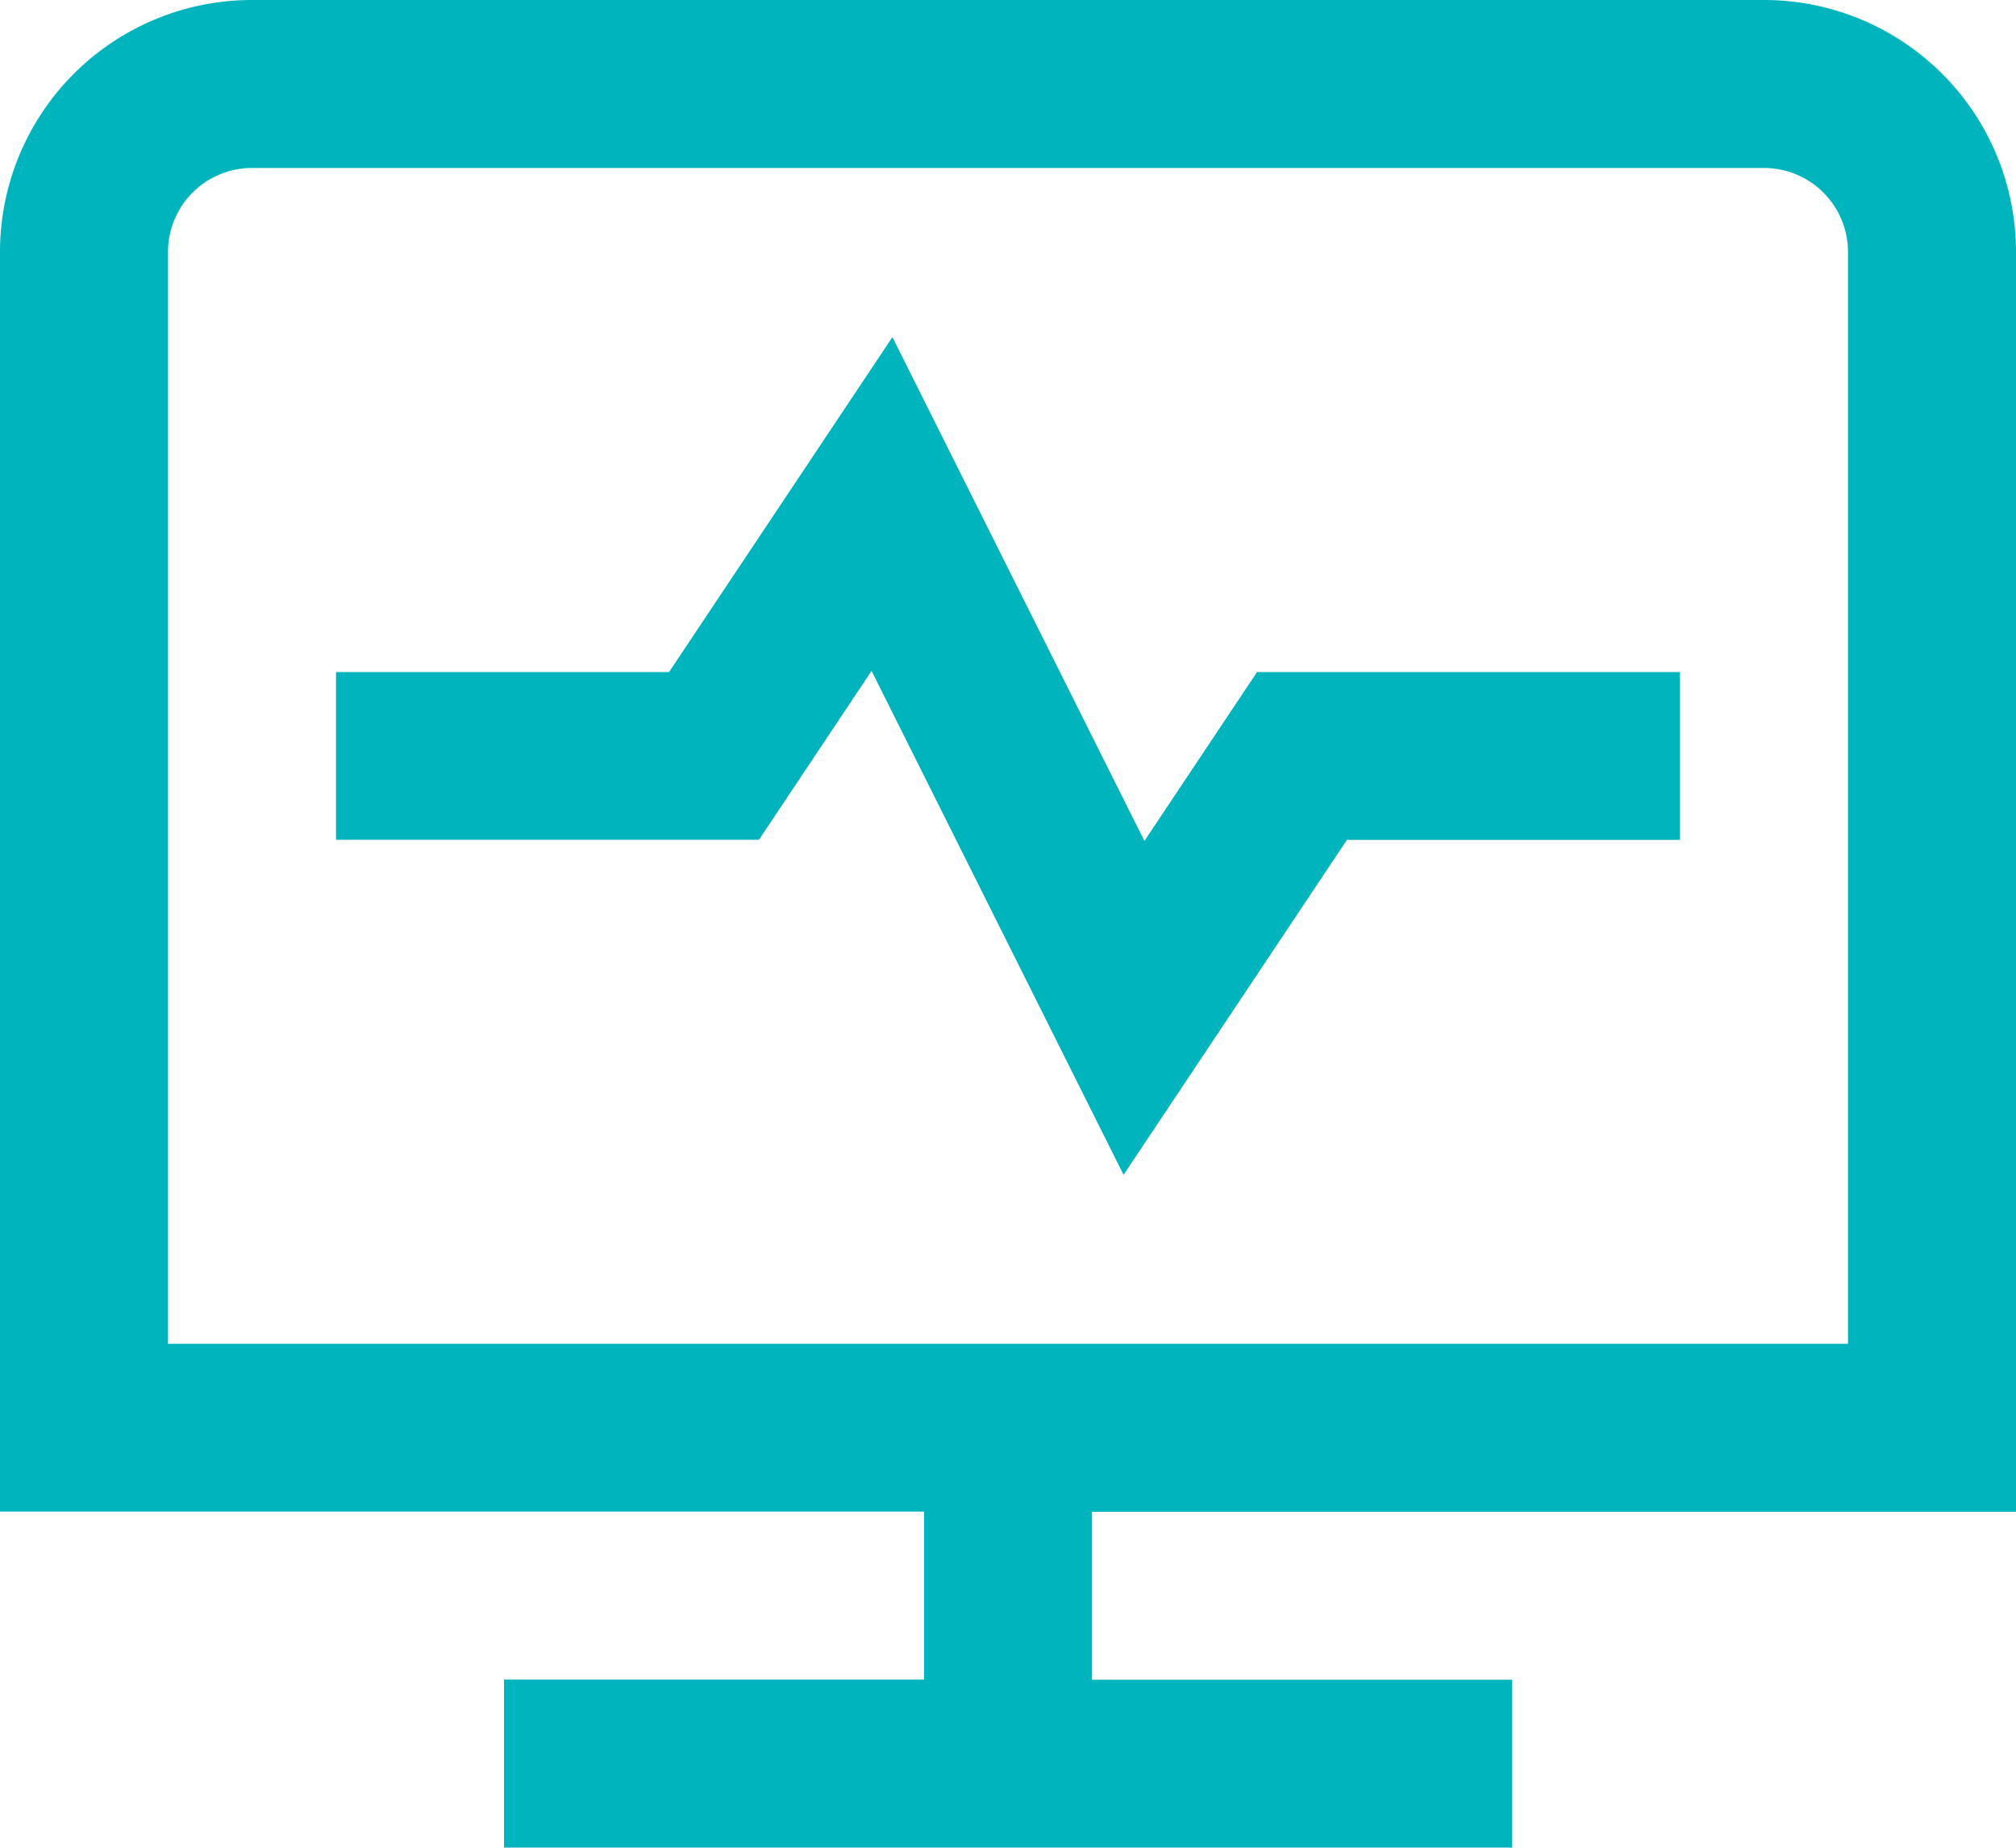 <svg xmlns="http://www.w3.org/2000/svg" width="57.287" height="52.513" viewBox="0 0 57.287 52.513">
  <path id="pulse" d="M57.287,43.965V8.161A7.161,7.161,0,0,0,50.126,1H7.161A7.161,7.161,0,0,0,0,8.161v35.8H26.257v4.774H14.322v4.774H42.965V48.739H31.031V43.965ZM4.774,8.161A2.387,2.387,0,0,1,7.161,5.774H50.126a2.387,2.387,0,0,1,2.387,2.387V39.191H4.774ZM35.721,20.1H47.739V24.87H38.275l-6.347,9.519L24.767,20.067l-3.2,4.8H9.548V20.1h9.464l6.347-9.519L32.52,24.9Z" transform="translate(0 -1)" fill="#00b4bd"/>
</svg>
